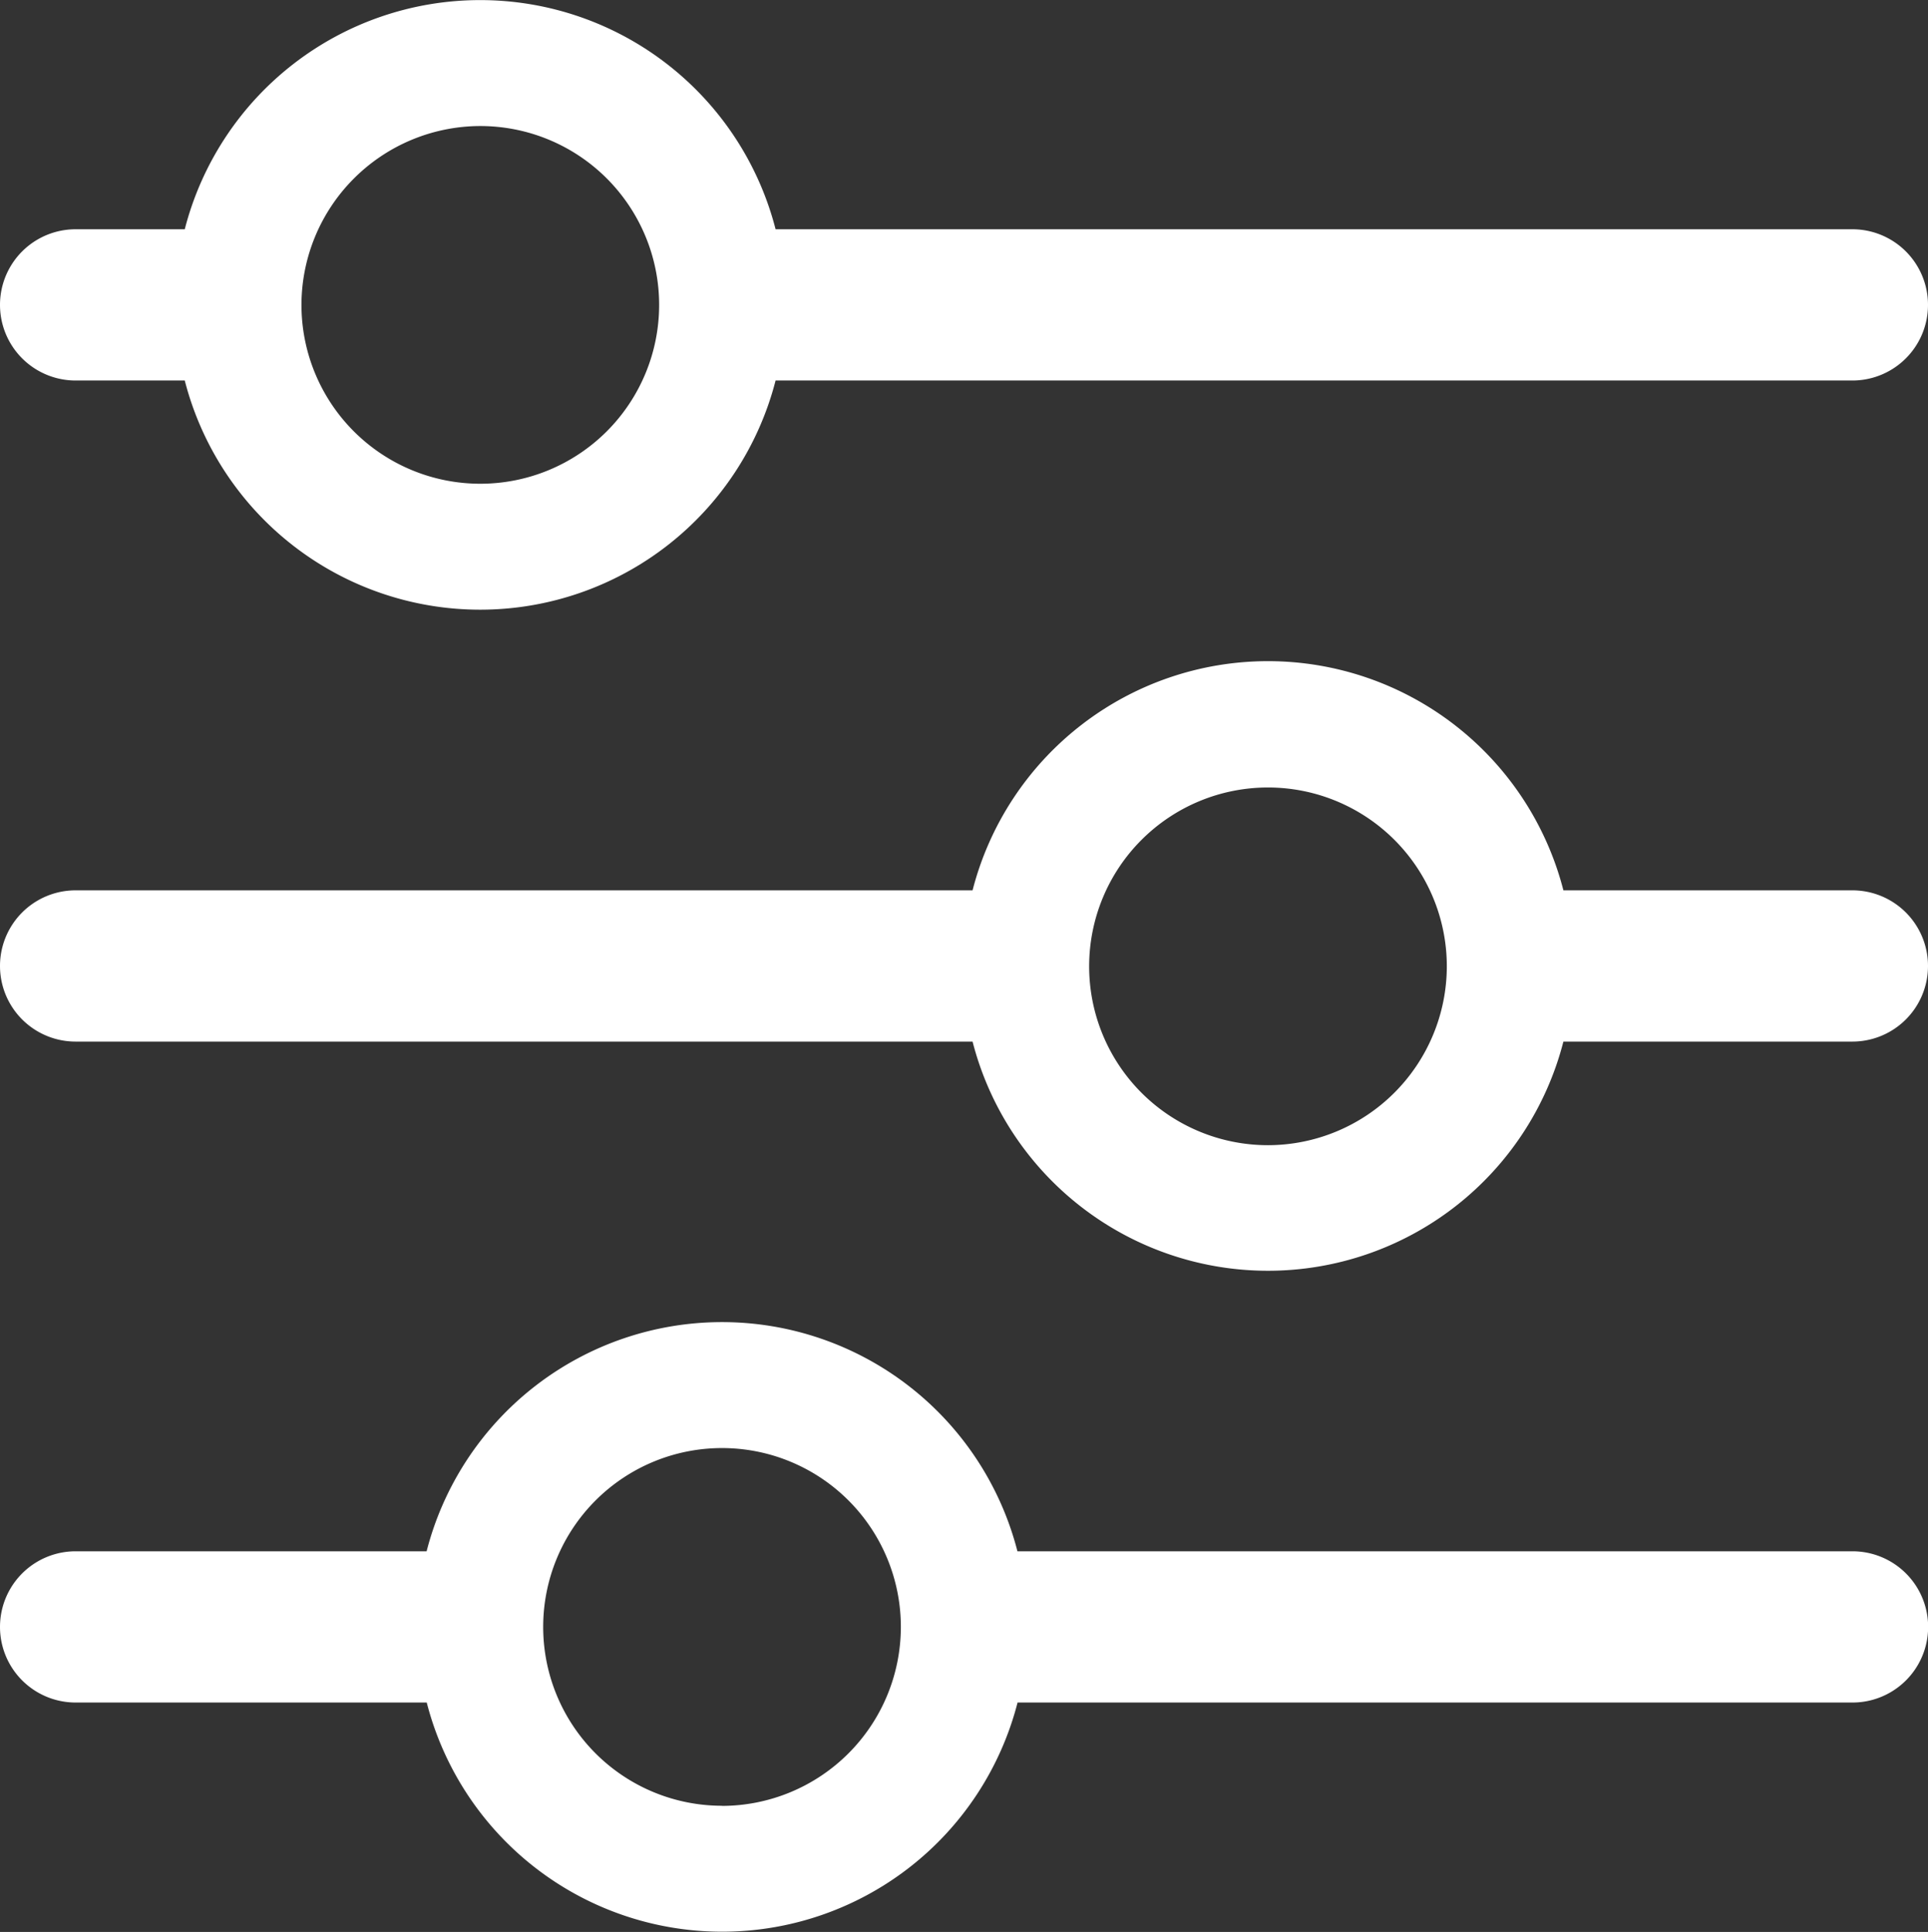 <svg id="Livello_1" data-name="Livello 1" xmlns="http://www.w3.org/2000/svg" viewBox="0 0 152.98 153.28">
    <rect x="0" y="0" width="152.98" height="153.28" fill="#333333" stroke="none"/>
    <title>filter_icon</title>
    <path d="M181.89,295.33h8.66a24.2,24.2,0,0,0,46.88,0h85.44a6,6,0,0,0,0-12H237.43a24.2,24.2,0,0,0-46.88,0h-8.66a6,6,0,0,0,0,12ZM214,275.14a14.19,14.19,0,1,1-14.19,14.19A14.21,14.21,0,0,1,214,275.14Z" transform="translate(-175.89 -265.14)" fill="white"/>
    <path d="M322.87,388.22H256.62a24.2,24.2,0,0,0-46.88,0H181.89a6,6,0,0,0,0,12h27.86a24.2,24.2,0,0,0,46.88,0h66.25a6,6,0,0,0,0-12Zm-89.69,20.19a14.19,14.19,0,1,1,14.19-14.19A14.21,14.21,0,0,1,233.18,408.42Z" transform="translate(-175.89 -265.14)" fill="white"/>
    <path d="M322.87,335.78H299.94a24.2,24.2,0,0,0-46.88,0H181.89a6,6,0,0,0,0,12h71.17a24.2,24.2,0,0,0,46.88,0h22.93a6,6,0,0,0,0-12ZM276.5,356a14.19,14.19,0,1,1,14.19-14.19A14.21,14.21,0,0,1,276.5,356Z" transform="translate(-175.89 -265.14)" fill="white"/>
</svg>